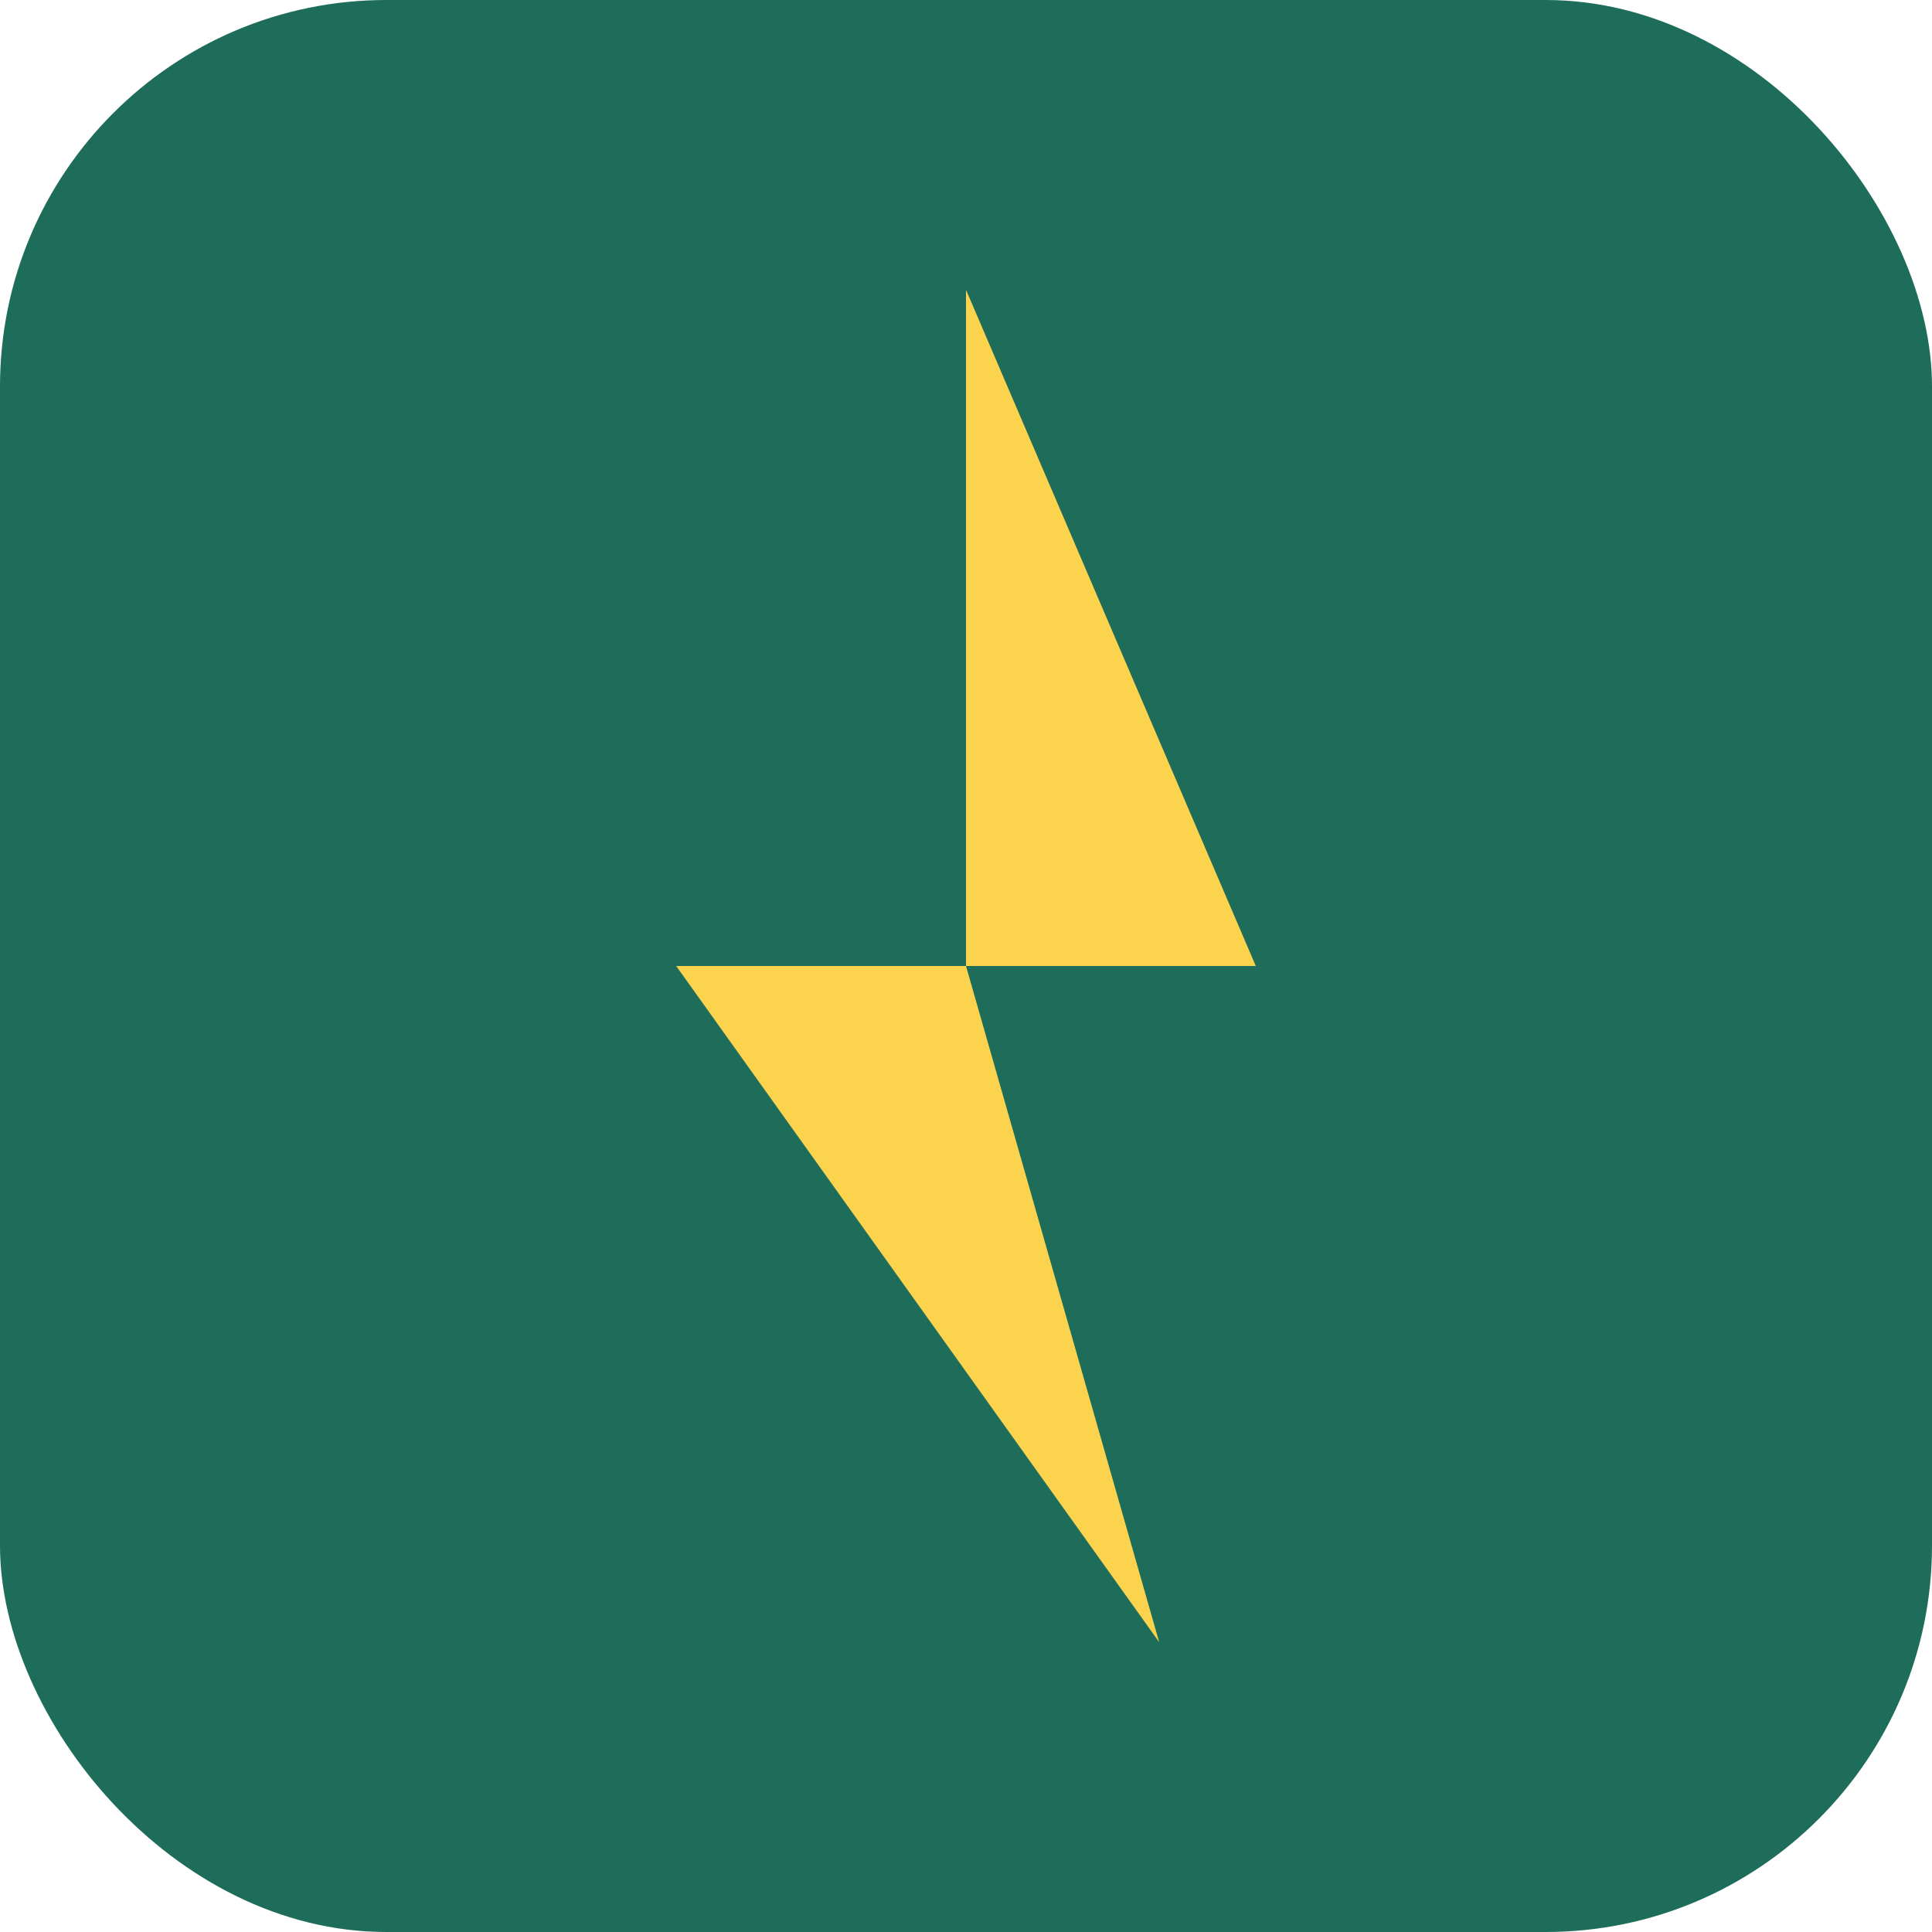 <svg xmlns="http://www.w3.org/2000/svg" viewBox="0 0 100 100">
    <rect width="100" height="100" rx="20" fill="#1e6d5a" />
    <path d="M50 15 L65 50 L50 50 L60 85 L35 50 L50 50 Z" fill="#fcd34d" />
</svg> 